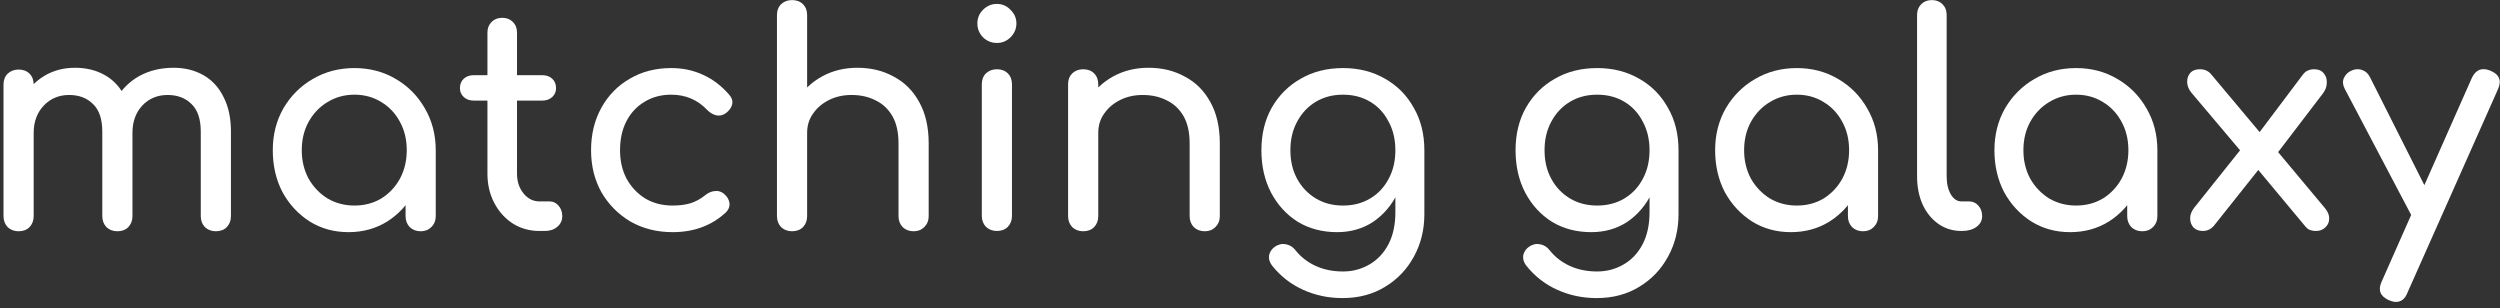 <?xml version="1.0" encoding="UTF-8"?> <svg xmlns="http://www.w3.org/2000/svg" width="600" height="74" viewBox="0 0 600 74" fill="none"><rect x="0" y="0" width="600" height="74" fill="#333333" stroke="none"/><path d="M51.806 55.503C50.765 55.503 49.89 55.172 49.18 54.51C48.517 53.8 48.186 52.925 48.186 51.885V31.592C48.186 28.612 47.453 26.413 45.986 24.993C44.519 23.527 42.602 22.794 40.236 22.794C37.776 22.794 35.741 23.645 34.132 25.348C32.571 27.051 31.79 29.227 31.79 31.876H25.899C25.899 28.801 26.561 26.105 27.886 23.787C29.211 21.422 31.056 19.577 33.422 18.253C35.836 16.928 38.58 16.266 41.656 16.266C44.353 16.266 46.743 16.857 48.825 18.04C50.907 19.223 52.516 20.973 53.652 23.291C54.835 25.561 55.426 28.328 55.426 31.592V51.885C55.426 52.925 55.095 53.8 54.432 54.51C53.77 55.172 52.895 55.503 51.806 55.503ZM4.463 55.503C3.422 55.503 2.546 55.172 1.836 54.51C1.174 53.8 0.843 52.925 0.843 51.885V20.311C0.843 19.223 1.174 18.347 1.836 17.685C2.546 17.023 3.422 16.692 4.463 16.692C5.551 16.692 6.427 17.023 7.089 17.685C7.751 18.347 8.083 19.223 8.083 20.311V51.885C8.083 52.925 7.751 53.8 7.089 54.51C6.427 55.172 5.551 55.503 4.463 55.503ZM28.17 55.503C27.129 55.503 26.253 55.172 25.544 54.51C24.881 53.8 24.55 52.925 24.55 51.885V31.592C24.55 28.612 23.817 26.413 22.35 24.993C20.883 23.527 18.966 22.794 16.6 22.794C14.14 22.794 12.105 23.645 10.496 25.348C8.887 27.051 8.083 29.227 8.083 31.876H3.611C3.611 28.801 4.226 26.105 5.456 23.787C6.687 21.422 8.39 19.577 10.567 18.253C12.744 16.928 15.228 16.266 18.02 16.266C20.717 16.266 23.107 16.857 25.189 18.04C27.271 19.223 28.88 20.973 30.015 23.291C31.198 25.561 31.79 28.328 31.79 31.592V51.885C31.79 52.925 31.459 53.8 30.796 54.51C30.134 55.172 29.258 55.503 28.17 55.503Z" fill="white"></path><path d="M83.639 55.716C80.185 55.716 77.085 54.865 74.341 53.162C71.596 51.412 69.419 49.07 67.811 46.138C66.249 43.158 65.468 39.799 65.468 36.062C65.468 32.325 66.32 28.967 68.023 25.987C69.774 23.007 72.117 20.665 75.05 18.962C78.032 17.212 81.368 16.337 85.059 16.337C88.75 16.337 92.062 17.212 94.996 18.962C97.93 20.665 100.248 23.007 101.952 25.987C103.703 28.967 104.578 32.325 104.578 36.062H101.81C101.81 39.799 101.005 43.158 99.397 46.138C97.835 49.07 95.682 51.412 92.937 53.162C90.193 54.865 87.093 55.716 83.639 55.716ZM85.059 49.331C87.472 49.331 89.625 48.763 91.518 47.628C93.411 46.445 94.901 44.86 95.99 42.874C97.078 40.84 97.622 38.569 97.622 36.062C97.622 33.508 97.078 31.237 95.99 29.251C94.901 27.217 93.411 25.632 91.518 24.497C89.625 23.314 87.472 22.723 85.059 22.723C82.693 22.723 80.54 23.314 78.6 24.497C76.707 25.632 75.192 27.217 74.057 29.251C72.969 31.237 72.424 33.508 72.424 36.062C72.424 38.569 72.969 40.84 74.057 42.874C75.192 44.86 76.707 46.445 78.6 47.628C80.54 48.763 82.693 49.331 85.059 49.331ZM100.958 55.504C99.917 55.504 99.042 55.172 98.332 54.51C97.669 53.801 97.338 52.925 97.338 51.885V41.029L98.687 33.508L104.578 36.062V51.885C104.578 52.925 104.223 53.801 103.513 54.51C102.851 55.172 101.999 55.504 100.958 55.504Z" fill="white"></path><path d="M129.478 55.432C127.112 55.432 124.983 54.841 123.09 53.659C121.196 52.429 119.706 50.773 118.618 48.692C117.53 46.611 116.985 44.269 116.985 41.667V7.823C116.985 6.782 117.317 5.931 117.979 5.268C118.641 4.606 119.493 4.275 120.534 4.275C121.576 4.275 122.428 4.606 123.09 5.268C123.752 5.931 124.083 6.782 124.083 7.823V41.667C124.083 43.56 124.604 45.144 125.645 46.421C126.686 47.699 127.964 48.337 129.478 48.337H131.891C132.743 48.337 133.453 48.668 134.021 49.33C134.636 49.993 134.943 50.844 134.943 51.885C134.943 52.925 134.541 53.777 133.737 54.439C132.979 55.101 131.985 55.432 130.755 55.432H129.478ZM113.72 24.142C112.727 24.142 111.923 23.858 111.307 23.291C110.692 22.723 110.384 22.013 110.384 21.162C110.384 20.216 110.692 19.459 111.307 18.891C111.923 18.324 112.727 18.04 113.72 18.04H130.117C131.11 18.04 131.914 18.324 132.53 18.891C133.145 19.459 133.453 20.216 133.453 21.162C133.453 22.013 133.145 22.723 132.53 23.291C131.914 23.858 131.11 24.142 130.117 24.142H113.72Z" fill="white"></path><path d="M161.445 55.716C157.659 55.716 154.276 54.865 151.295 53.162C148.361 51.412 146.043 49.07 144.339 46.138C142.682 43.158 141.855 39.799 141.855 36.062C141.855 32.231 142.682 28.825 144.339 25.845C145.995 22.865 148.266 20.547 151.153 18.892C154.039 17.189 157.352 16.337 161.09 16.337C163.882 16.337 166.437 16.881 168.756 17.969C171.074 19.01 173.157 20.594 175.002 22.723C175.665 23.48 175.901 24.26 175.712 25.064C175.523 25.869 175.002 26.578 174.151 27.193C173.488 27.666 172.754 27.832 171.95 27.69C171.145 27.5 170.412 27.075 169.75 26.413C167.431 23.953 164.544 22.723 161.09 22.723C158.677 22.723 156.548 23.291 154.702 24.426C152.857 25.514 151.413 27.051 150.373 29.038C149.331 31.024 148.811 33.366 148.811 36.062C148.811 38.617 149.331 40.887 150.373 42.874C151.461 44.86 152.951 46.445 154.844 47.628C156.736 48.763 158.937 49.331 161.445 49.331C163.101 49.331 164.544 49.141 165.775 48.763C167.053 48.337 168.212 47.699 169.253 46.847C170.01 46.232 170.79 45.901 171.595 45.854C172.4 45.759 173.109 45.972 173.725 46.492C174.529 47.155 174.978 47.911 175.073 48.763C175.168 49.567 174.884 50.3 174.222 50.962C170.815 54.132 166.556 55.716 161.445 55.716Z" fill="white"></path><path d="M190.091 41.313C189.05 41.313 188.175 40.982 187.465 40.319C186.803 39.61 186.471 38.735 186.471 37.694V3.636C186.471 2.548 186.803 1.673 187.465 1.011C188.175 0.349 189.05 0.018 190.091 0.018C191.179 0.018 192.055 0.349 192.717 1.011C193.38 1.673 193.711 2.548 193.711 3.636V37.694C193.711 38.735 193.38 39.61 192.717 40.319C192.055 40.982 191.179 41.313 190.091 41.313ZM219.264 55.503C218.222 55.503 217.347 55.172 216.638 54.51C215.975 53.8 215.644 52.925 215.644 51.885V34.43C215.644 31.734 215.147 29.534 214.153 27.832C213.16 26.129 211.811 24.875 210.107 24.071C208.452 23.22 206.535 22.794 204.358 22.794C202.371 22.794 200.573 23.196 198.964 24C197.354 24.804 196.077 25.892 195.131 27.264C194.185 28.588 193.711 30.126 193.711 31.876H189.239C189.239 28.896 189.949 26.247 191.369 23.929C192.836 21.564 194.824 19.695 197.331 18.324C199.839 16.952 202.655 16.266 205.778 16.266C209.043 16.266 211.953 16.976 214.508 18.395C217.111 19.767 219.145 21.8 220.612 24.497C222.126 27.193 222.884 30.504 222.884 34.43V51.885C222.884 52.925 222.529 53.8 221.819 54.51C221.157 55.172 220.305 55.503 219.264 55.503ZM190.091 55.503C189.05 55.503 188.175 55.172 187.465 54.51C186.803 53.8 186.471 52.925 186.471 51.885V20.239C186.471 19.152 186.803 18.276 187.465 17.614C188.175 16.952 189.05 16.621 190.091 16.621C191.179 16.621 192.055 16.952 192.717 17.614C193.38 18.276 193.711 19.152 193.711 20.239V51.885C193.711 52.925 193.38 53.8 192.717 54.51C192.055 55.172 191.179 55.503 190.091 55.503Z" fill="white"></path><path d="M239.254 55.432C238.212 55.432 237.337 55.101 236.627 54.439C235.964 53.73 235.634 52.855 235.634 51.814V20.239C235.634 19.152 235.964 18.276 236.627 17.614C237.337 16.952 238.212 16.621 239.254 16.621C240.341 16.621 241.217 16.952 241.88 17.614C242.542 18.276 242.873 19.152 242.873 20.239V51.814C242.873 52.855 242.542 53.73 241.88 54.439C241.217 55.101 240.341 55.432 239.254 55.432ZM239.254 10.306C237.976 10.306 236.863 9.857 235.917 8.958C235.018 8.012 234.569 6.9 234.569 5.623C234.569 4.346 235.018 3.258 235.917 2.359C236.863 1.413 237.976 0.94 239.254 0.94C240.531 0.94 241.619 1.413 242.519 2.359C243.465 3.258 243.938 4.346 243.938 5.623C243.938 6.9 243.465 8.012 242.519 8.958C241.619 9.857 240.531 10.306 239.254 10.306Z" fill="white"></path><path d="M289.134 55.503C288.093 55.503 287.218 55.172 286.508 54.51C285.846 53.8 285.514 52.925 285.514 51.885V34.43C285.514 31.734 285.018 29.534 284.024 27.831C283.03 26.129 281.682 24.875 279.978 24.071C278.322 23.22 276.406 22.794 274.229 22.794C272.241 22.794 270.443 23.196 268.834 24C267.225 24.804 265.947 25.892 265.001 27.264C264.055 28.588 263.582 30.126 263.582 31.876H259.11C259.11 28.896 259.82 26.247 261.239 23.929C262.707 21.564 264.694 19.695 267.202 18.324C269.709 16.952 272.525 16.266 275.648 16.266C278.913 16.266 281.824 16.976 284.379 18.395C286.982 19.766 289.016 21.8 290.483 24.497C291.997 27.193 292.754 30.504 292.754 34.43V51.885C292.754 52.925 292.399 53.8 291.69 54.51C291.028 55.172 290.176 55.503 289.134 55.503ZM259.962 55.503C258.92 55.503 258.045 55.172 257.336 54.51C256.673 53.8 256.342 52.925 256.342 51.885V20.239C256.342 19.152 256.673 18.276 257.336 17.614C258.045 16.952 258.92 16.621 259.962 16.621C261.05 16.621 261.926 16.952 262.588 17.614C263.25 18.276 263.582 19.152 263.582 20.239V51.885C263.582 52.925 263.25 53.8 262.588 54.51C261.926 55.172 261.05 55.503 259.962 55.503Z" fill="white"></path><path d="M320.908 55.716C317.359 55.716 314.212 54.889 311.467 53.233C308.77 51.53 306.641 49.212 305.079 46.279C303.518 43.3 302.737 39.894 302.737 36.062C302.737 32.183 303.565 28.778 305.221 25.845C306.925 22.865 309.244 20.547 312.177 18.892C315.111 17.189 318.494 16.337 322.327 16.337C326.112 16.337 329.473 17.189 332.406 18.892C335.34 20.547 337.636 22.865 339.291 25.845C340.995 28.778 341.847 32.183 341.847 36.062H337.659C337.659 39.894 336.926 43.3 335.458 46.279C334.039 49.212 332.075 51.53 329.567 53.233C327.06 54.889 324.173 55.716 320.908 55.716ZM322.185 71.539C318.826 71.539 315.678 70.877 312.745 69.552C309.812 68.228 307.327 66.288 305.292 63.734C304.677 62.93 304.44 62.102 304.582 61.251C304.772 60.399 305.244 59.713 306.002 59.193C306.854 58.625 307.729 58.436 308.628 58.625C309.574 58.815 310.332 59.288 310.899 60.044C312.177 61.653 313.786 62.906 315.726 63.805C317.666 64.704 319.866 65.153 322.327 65.153C324.599 65.153 326.68 64.609 328.573 63.521C330.513 62.433 332.051 60.825 333.187 58.696C334.323 56.568 334.891 53.966 334.891 50.892V40.816L337.233 34.572L341.847 36.062V51.388C341.847 55.125 341.018 58.507 339.362 61.535C337.707 64.609 335.387 67.045 332.406 68.843C329.473 70.64 326.066 71.539 322.185 71.539ZM322.327 49.331C324.788 49.331 326.964 48.763 328.857 47.628C330.75 46.492 332.217 44.931 333.258 42.945C334.346 40.958 334.891 38.664 334.891 36.062C334.891 33.461 334.346 31.166 333.258 29.18C332.217 27.146 330.75 25.561 328.857 24.426C326.964 23.291 324.788 22.723 322.327 22.723C319.866 22.723 317.69 23.291 315.797 24.426C313.904 25.561 312.413 27.146 311.325 29.18C310.237 31.166 309.693 33.461 309.693 36.062C309.693 38.664 310.237 40.958 311.325 42.945C312.413 44.931 313.904 46.492 315.797 47.628C317.69 48.763 319.866 49.331 322.327 49.331Z" fill="white"></path><path d="M381.906 55.716C378.357 55.716 375.211 54.889 372.466 53.233C369.769 51.53 367.639 49.212 366.078 46.279C364.516 43.3 363.735 39.894 363.735 36.062C363.735 32.183 364.564 28.778 366.22 25.845C367.923 22.865 370.242 20.547 373.176 18.892C376.109 17.189 379.493 16.337 383.326 16.337C387.111 16.337 390.471 17.189 393.405 18.892C396.338 20.547 398.634 22.865 400.29 25.845C401.993 28.778 402.845 32.183 402.845 36.062H398.657C398.657 39.894 397.924 43.3 396.457 46.279C395.037 49.212 393.073 51.53 390.566 53.233C388.058 54.889 385.171 55.716 381.906 55.716ZM383.184 71.539C379.824 71.539 376.677 70.877 373.744 69.552C370.81 68.228 368.326 66.288 366.291 63.734C365.675 62.93 365.439 62.102 365.581 61.251C365.77 60.399 366.243 59.713 367 59.193C367.852 58.625 368.727 58.436 369.627 58.625C370.573 58.815 371.33 59.288 371.898 60.044C373.176 61.653 374.785 62.906 376.725 63.805C378.664 64.704 380.865 65.153 383.326 65.153C385.597 65.153 387.679 64.609 389.572 63.521C391.512 62.433 393.05 60.825 394.186 58.696C395.321 56.568 395.889 53.966 395.889 50.892V40.816L398.231 34.572L402.845 36.062V51.388C402.845 55.125 402.017 58.507 400.361 61.535C398.705 64.609 396.386 67.045 393.405 68.843C390.471 70.64 387.064 71.539 383.184 71.539ZM383.326 49.331C385.787 49.331 387.963 48.763 389.856 47.628C391.749 46.492 393.215 44.931 394.257 42.945C395.345 40.958 395.889 38.664 395.889 36.062C395.889 33.461 395.345 31.166 394.257 29.18C393.215 27.146 391.749 25.561 389.856 24.426C387.963 23.291 385.787 22.723 383.326 22.723C380.865 22.723 378.689 23.291 376.796 24.426C374.902 25.561 373.412 27.146 372.324 29.18C371.236 31.166 370.691 33.461 370.691 36.062C370.691 38.664 371.236 40.958 372.324 42.945C373.412 44.931 374.902 46.492 376.796 47.628C378.689 48.763 380.865 49.331 383.326 49.331Z" fill="white"></path><path d="M429.803 55.716C426.35 55.716 423.25 54.865 420.505 53.162C417.761 51.412 415.584 49.07 413.975 46.138C412.413 43.158 411.632 39.799 411.632 36.062C411.632 32.325 412.484 28.967 414.188 25.987C415.939 23.007 418.281 20.665 421.215 18.962C424.196 17.212 427.532 16.337 431.223 16.337C434.914 16.337 438.226 17.212 441.16 18.962C444.094 20.665 446.412 23.007 448.116 25.987C449.867 28.967 450.742 32.325 450.742 36.062H447.974C447.974 39.799 447.17 43.158 445.561 46.138C443.999 49.07 441.846 51.412 439.101 53.162C436.358 54.865 433.258 55.716 429.803 55.716ZM431.223 49.331C433.636 49.331 435.79 48.763 437.682 47.628C439.575 46.445 441.066 44.86 442.154 42.874C443.243 40.84 443.786 38.569 443.786 36.062C443.786 33.508 443.243 31.237 442.154 29.251C441.066 27.217 439.575 25.632 437.682 24.497C435.79 23.314 433.636 22.723 431.223 22.723C428.857 22.723 426.704 23.314 424.764 24.497C422.872 25.632 421.357 27.217 420.221 29.251C419.133 31.237 418.588 33.508 418.588 36.062C418.588 38.569 419.133 40.84 420.221 42.874C421.357 44.86 422.872 46.445 424.764 47.628C426.704 48.763 428.857 49.331 431.223 49.331ZM447.122 55.504C446.082 55.504 445.206 55.172 444.496 54.51C443.834 53.801 443.502 52.925 443.502 51.885V41.029L444.851 33.508L450.742 36.062V51.885C450.742 52.925 450.387 53.801 449.677 54.51C449.015 55.172 448.164 55.504 447.122 55.504Z" fill="white"></path><path d="M470.745 55.432C468.663 55.432 466.818 54.865 465.209 53.73C463.599 52.594 462.346 51.057 461.447 49.118C460.547 47.131 460.098 44.86 460.098 42.306V3.565C460.098 2.525 460.43 1.673 461.092 1.011C461.754 0.349 462.606 0.018 463.647 0.018C464.689 0.018 465.54 0.349 466.202 1.011C466.865 1.673 467.196 2.525 467.196 3.565V42.306C467.196 44.056 467.528 45.499 468.19 46.634C468.852 47.77 469.704 48.337 470.745 48.337H472.52C473.466 48.337 474.223 48.668 474.791 49.33C475.406 49.993 475.714 50.844 475.714 51.885C475.714 52.925 475.264 53.777 474.365 54.439C473.466 55.101 472.307 55.432 470.887 55.432H470.745Z" fill="white"></path><path d="M496.832 55.716C493.377 55.716 490.279 54.865 487.534 53.162C484.789 51.412 482.613 49.07 481.003 46.138C479.442 43.158 478.661 39.799 478.661 36.062C478.661 32.325 479.513 28.967 481.216 25.987C482.968 23.007 485.31 20.665 488.243 18.962C491.225 17.212 494.561 16.337 498.252 16.337C501.942 16.337 505.255 17.212 508.189 18.962C511.122 20.665 513.441 23.007 515.145 25.987C516.896 28.967 517.771 32.325 517.771 36.062H515.003C515.003 39.799 514.199 43.158 512.589 46.138C511.028 49.07 508.875 51.412 506.13 53.162C503.385 54.865 500.287 55.716 496.832 55.716ZM498.252 49.331C500.665 49.331 502.818 48.763 504.711 47.628C506.604 46.445 508.094 44.86 509.182 42.874C510.27 40.84 510.815 38.569 510.815 36.062C510.815 33.508 510.27 31.237 509.182 29.251C508.094 27.217 506.604 25.632 504.711 24.497C502.818 23.314 500.665 22.723 498.252 22.723C495.886 22.723 493.732 23.314 491.792 24.497C489.899 25.632 488.385 27.217 487.25 29.251C486.162 31.237 485.617 33.508 485.617 36.062C485.617 38.569 486.162 40.84 487.25 42.874C488.385 44.86 489.899 46.445 491.792 47.628C493.732 48.763 495.886 49.331 498.252 49.331ZM514.151 55.504C513.11 55.504 512.235 55.172 511.525 54.51C510.863 53.801 510.531 52.925 510.531 51.885V41.029L511.88 33.508L517.771 36.062V51.885C517.771 52.925 517.416 53.801 516.706 54.51C516.044 55.172 515.192 55.504 514.151 55.504Z" fill="white"></path><path d="M555.802 55.432C555.329 55.432 554.879 55.361 554.453 55.22C554.027 55.078 553.626 54.77 553.247 54.297L540.825 39.397L538.27 36.843L525.919 22.226C525.305 21.469 524.973 20.665 524.926 19.814C524.879 18.915 525.115 18.158 525.635 17.543C526.157 16.928 526.937 16.621 527.978 16.621C529.113 16.621 530.013 17.023 530.675 17.827L542.813 32.302L544.658 34.005L558.002 49.969C558.712 50.821 559.044 51.672 558.996 52.523C558.996 53.328 558.689 54.013 558.073 54.581C557.505 55.149 556.749 55.432 555.802 55.432ZM528.688 55.432C527.742 55.432 526.984 55.149 526.416 54.581C525.896 53.966 525.635 53.233 525.635 52.382C525.635 51.53 525.967 50.679 526.629 49.827L538.696 34.714L542.529 40.107L531.243 54.297C530.533 55.054 529.681 55.432 528.688 55.432ZM546.22 37.197L541.322 33.011L552.75 17.827C553.129 17.354 553.53 17.047 553.956 16.905C554.382 16.715 554.856 16.621 555.376 16.621C556.417 16.621 557.198 16.952 557.718 17.614C558.24 18.229 558.476 18.986 558.428 19.885C558.428 20.784 558.098 21.659 557.434 22.51L546.22 37.197Z" fill="white"></path><path d="M575.012 72.461C574.539 72.461 573.972 72.319 573.308 72.035C571.227 71.09 570.659 69.6 571.605 67.566L593.254 18.679C594.201 16.692 595.691 16.124 597.725 16.976C599.855 17.875 600.447 19.364 599.5 21.446L577.78 70.262C577.212 71.728 576.29 72.461 575.012 72.461ZM583.388 53.871C582.489 54.25 581.637 54.297 580.832 54.013C580.076 53.682 579.46 53.067 578.987 52.169L562.732 21.304C562.26 20.405 562.189 19.554 562.519 18.75C562.899 17.898 563.538 17.283 564.436 16.905C565.335 16.526 566.187 16.503 566.991 16.834C567.796 17.118 568.411 17.709 568.837 18.608L584.381 49.472C584.855 50.371 585.02 51.246 584.878 52.098C584.784 52.902 584.287 53.493 583.388 53.871Z" fill="white"></path></svg> 